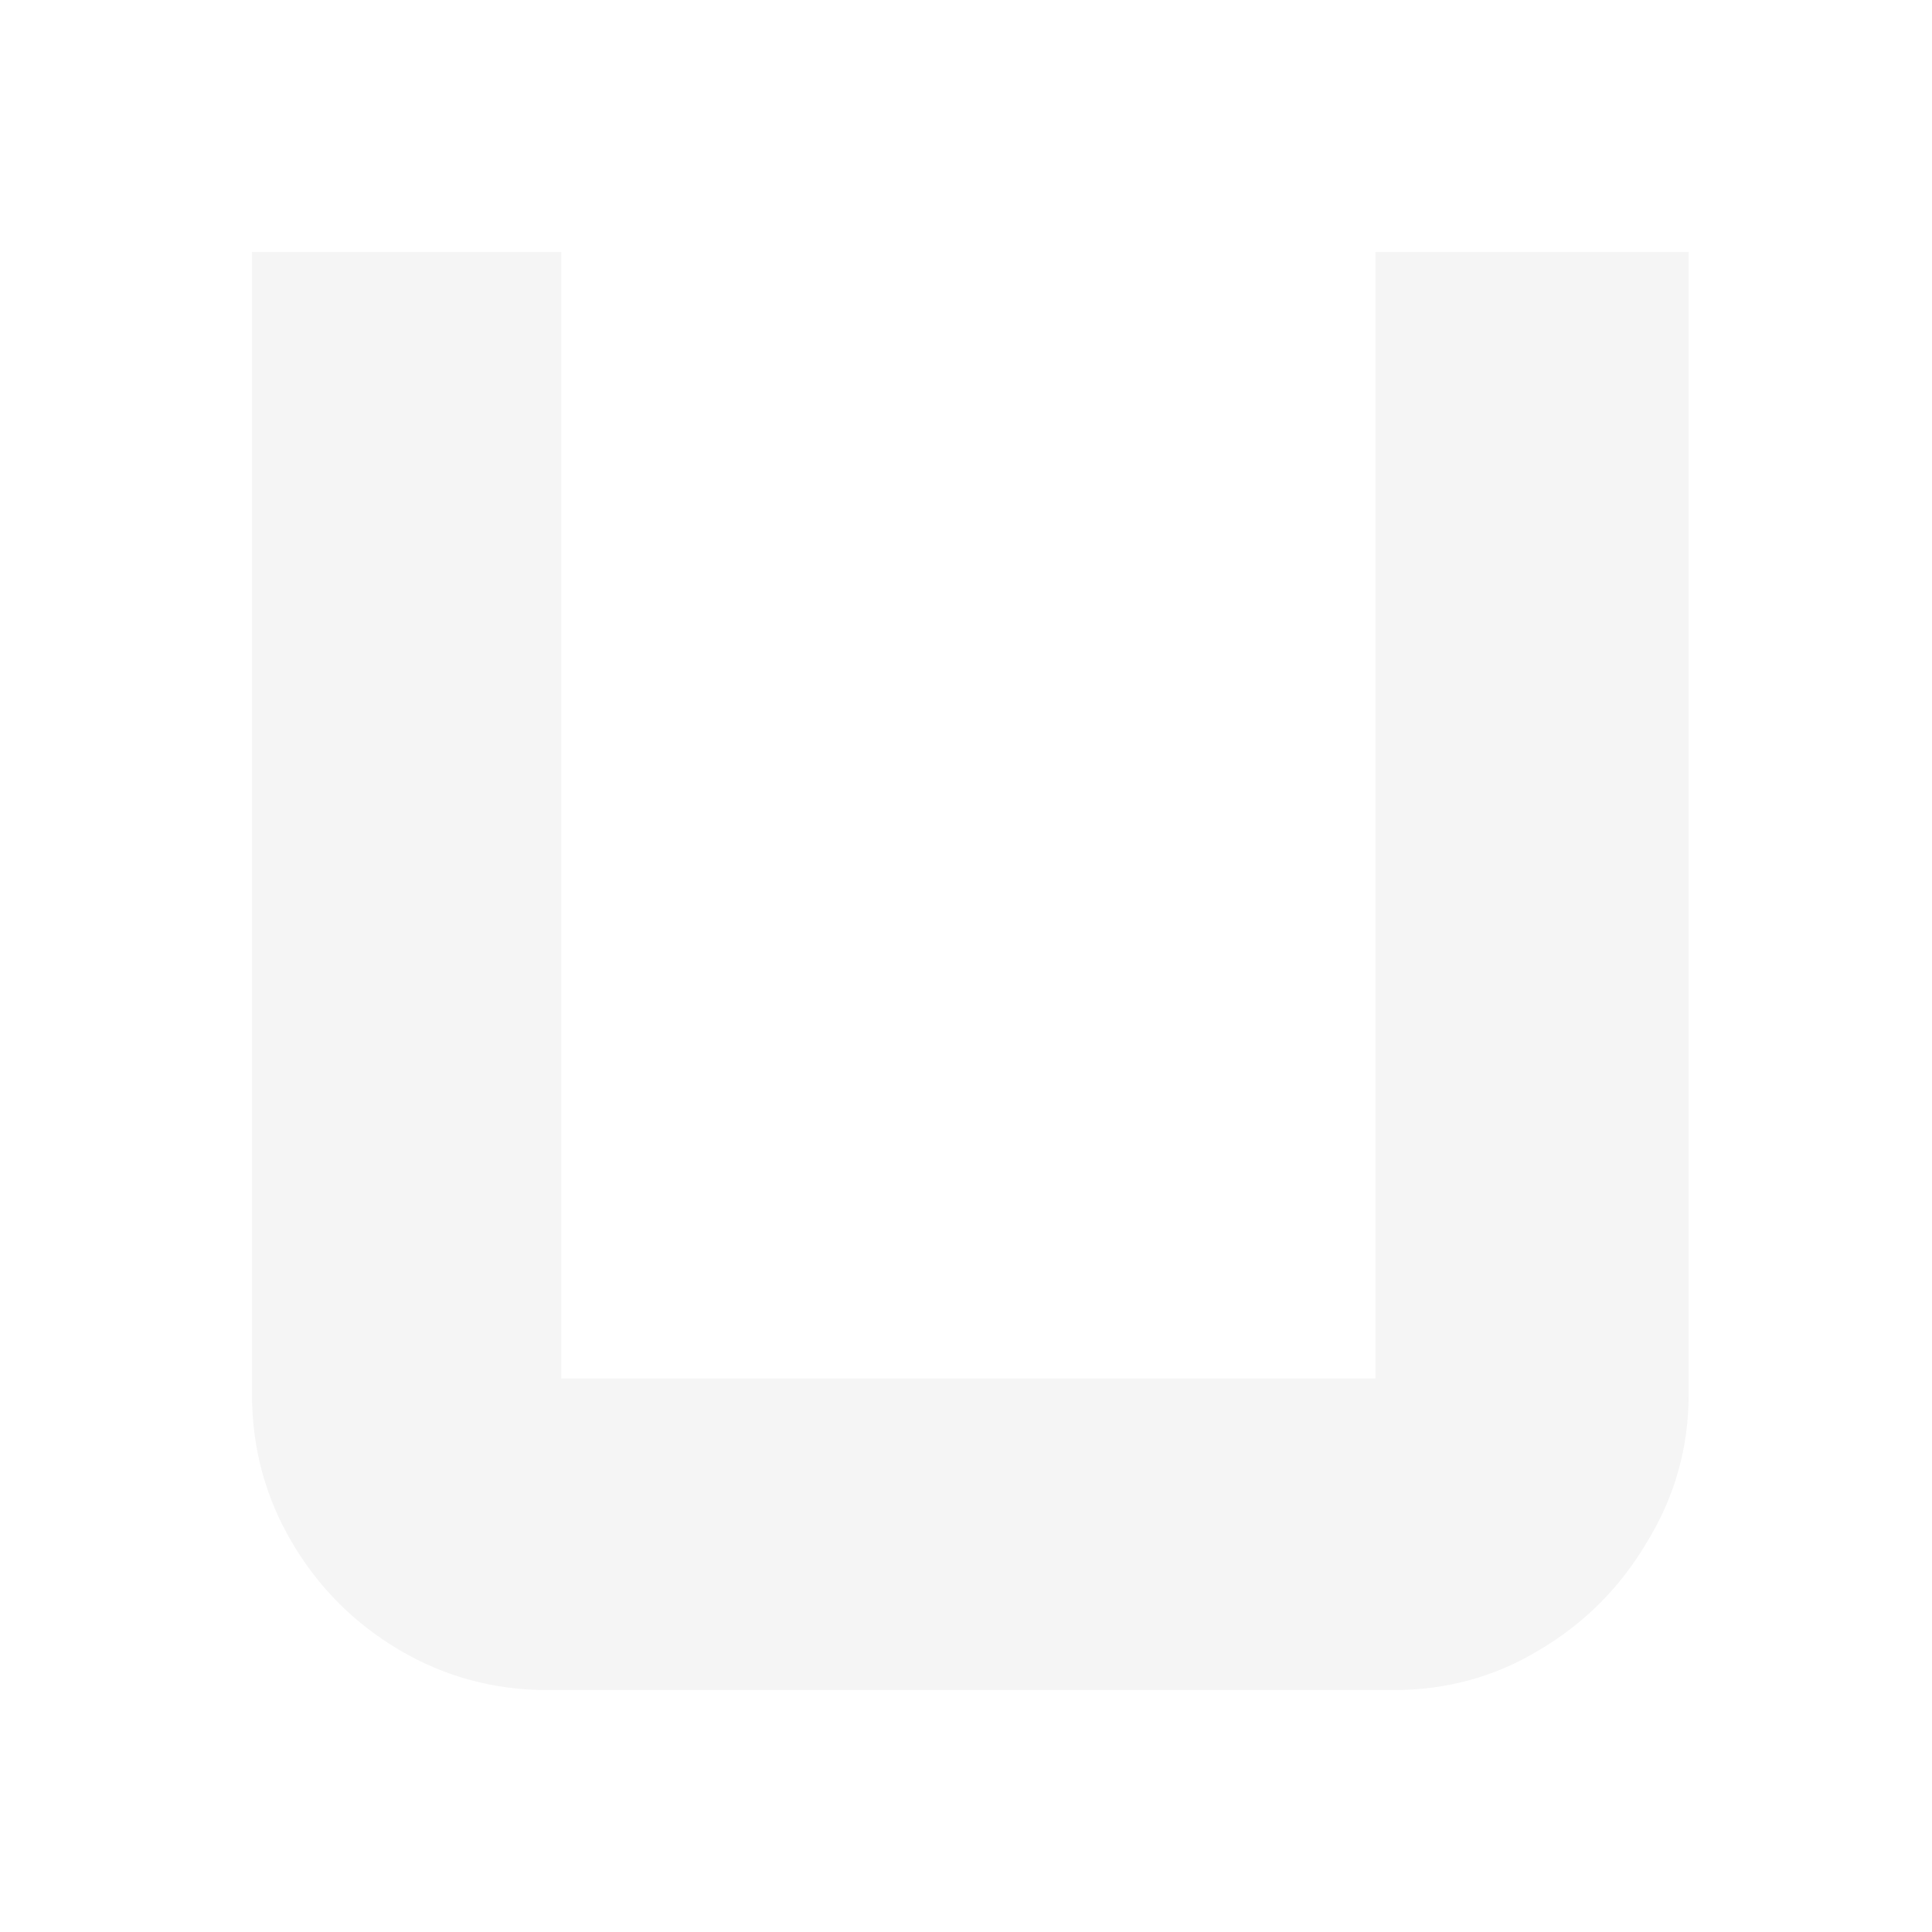 <?xml version="1.0" encoding="utf-8"?>
<svg xmlns="http://www.w3.org/2000/svg" fill="none" height="100%" overflow="visible" preserveAspectRatio="none" style="display: block;" viewBox="0 0 23 23" width="100%">
<g filter="url(#filter0_d_0_57240)" id="Vector">
<path d="M6.515 20.12C5.882 20.12 5.296 19.961 4.758 19.645C4.219 19.327 3.792 18.899 3.475 18.361C3.158 17.822 3 17.235 3 16.601V3H6.682V16.411H16.374V3H20.103V16.601C20.103 17.235 19.937 17.822 19.605 18.361C19.288 18.899 18.86 19.327 18.322 19.645C17.799 19.961 17.221 20.12 16.588 20.12H6.515Z" fill="#F5F5F5"/>
</g>
<defs>
<filter color-interpolation-filters="sRGB" filterUnits="userSpaceOnUse" height="21.735" id="filter0_d_0_57240" width="21.719" x="0.692" y="0.692">
<feFlood flood-opacity="0" result="BackgroundImageFix"/>
<feColorMatrix in="SourceAlpha" result="hardAlpha" type="matrix" values="0 0 0 0 0 0 0 0 0 0 0 0 0 0 0 0 0 0 127 0"/>
<feOffset/>
<feGaussianBlur stdDeviation="1.154"/>
<feComposite in2="hardAlpha" operator="out"/>
<feColorMatrix type="matrix" values="0 0 0 0 7.51202e-05 0 0 0 0 0.7 0 0 0 0 1 0 0 0 0.96 0"/>
<feBlend in2="BackgroundImageFix" mode="normal" result="effect1_dropShadow_0_57240"/>
<feBlend in="SourceGraphic" in2="effect1_dropShadow_0_57240" mode="normal" result="shape"/>
</filter>
</defs>
</svg>